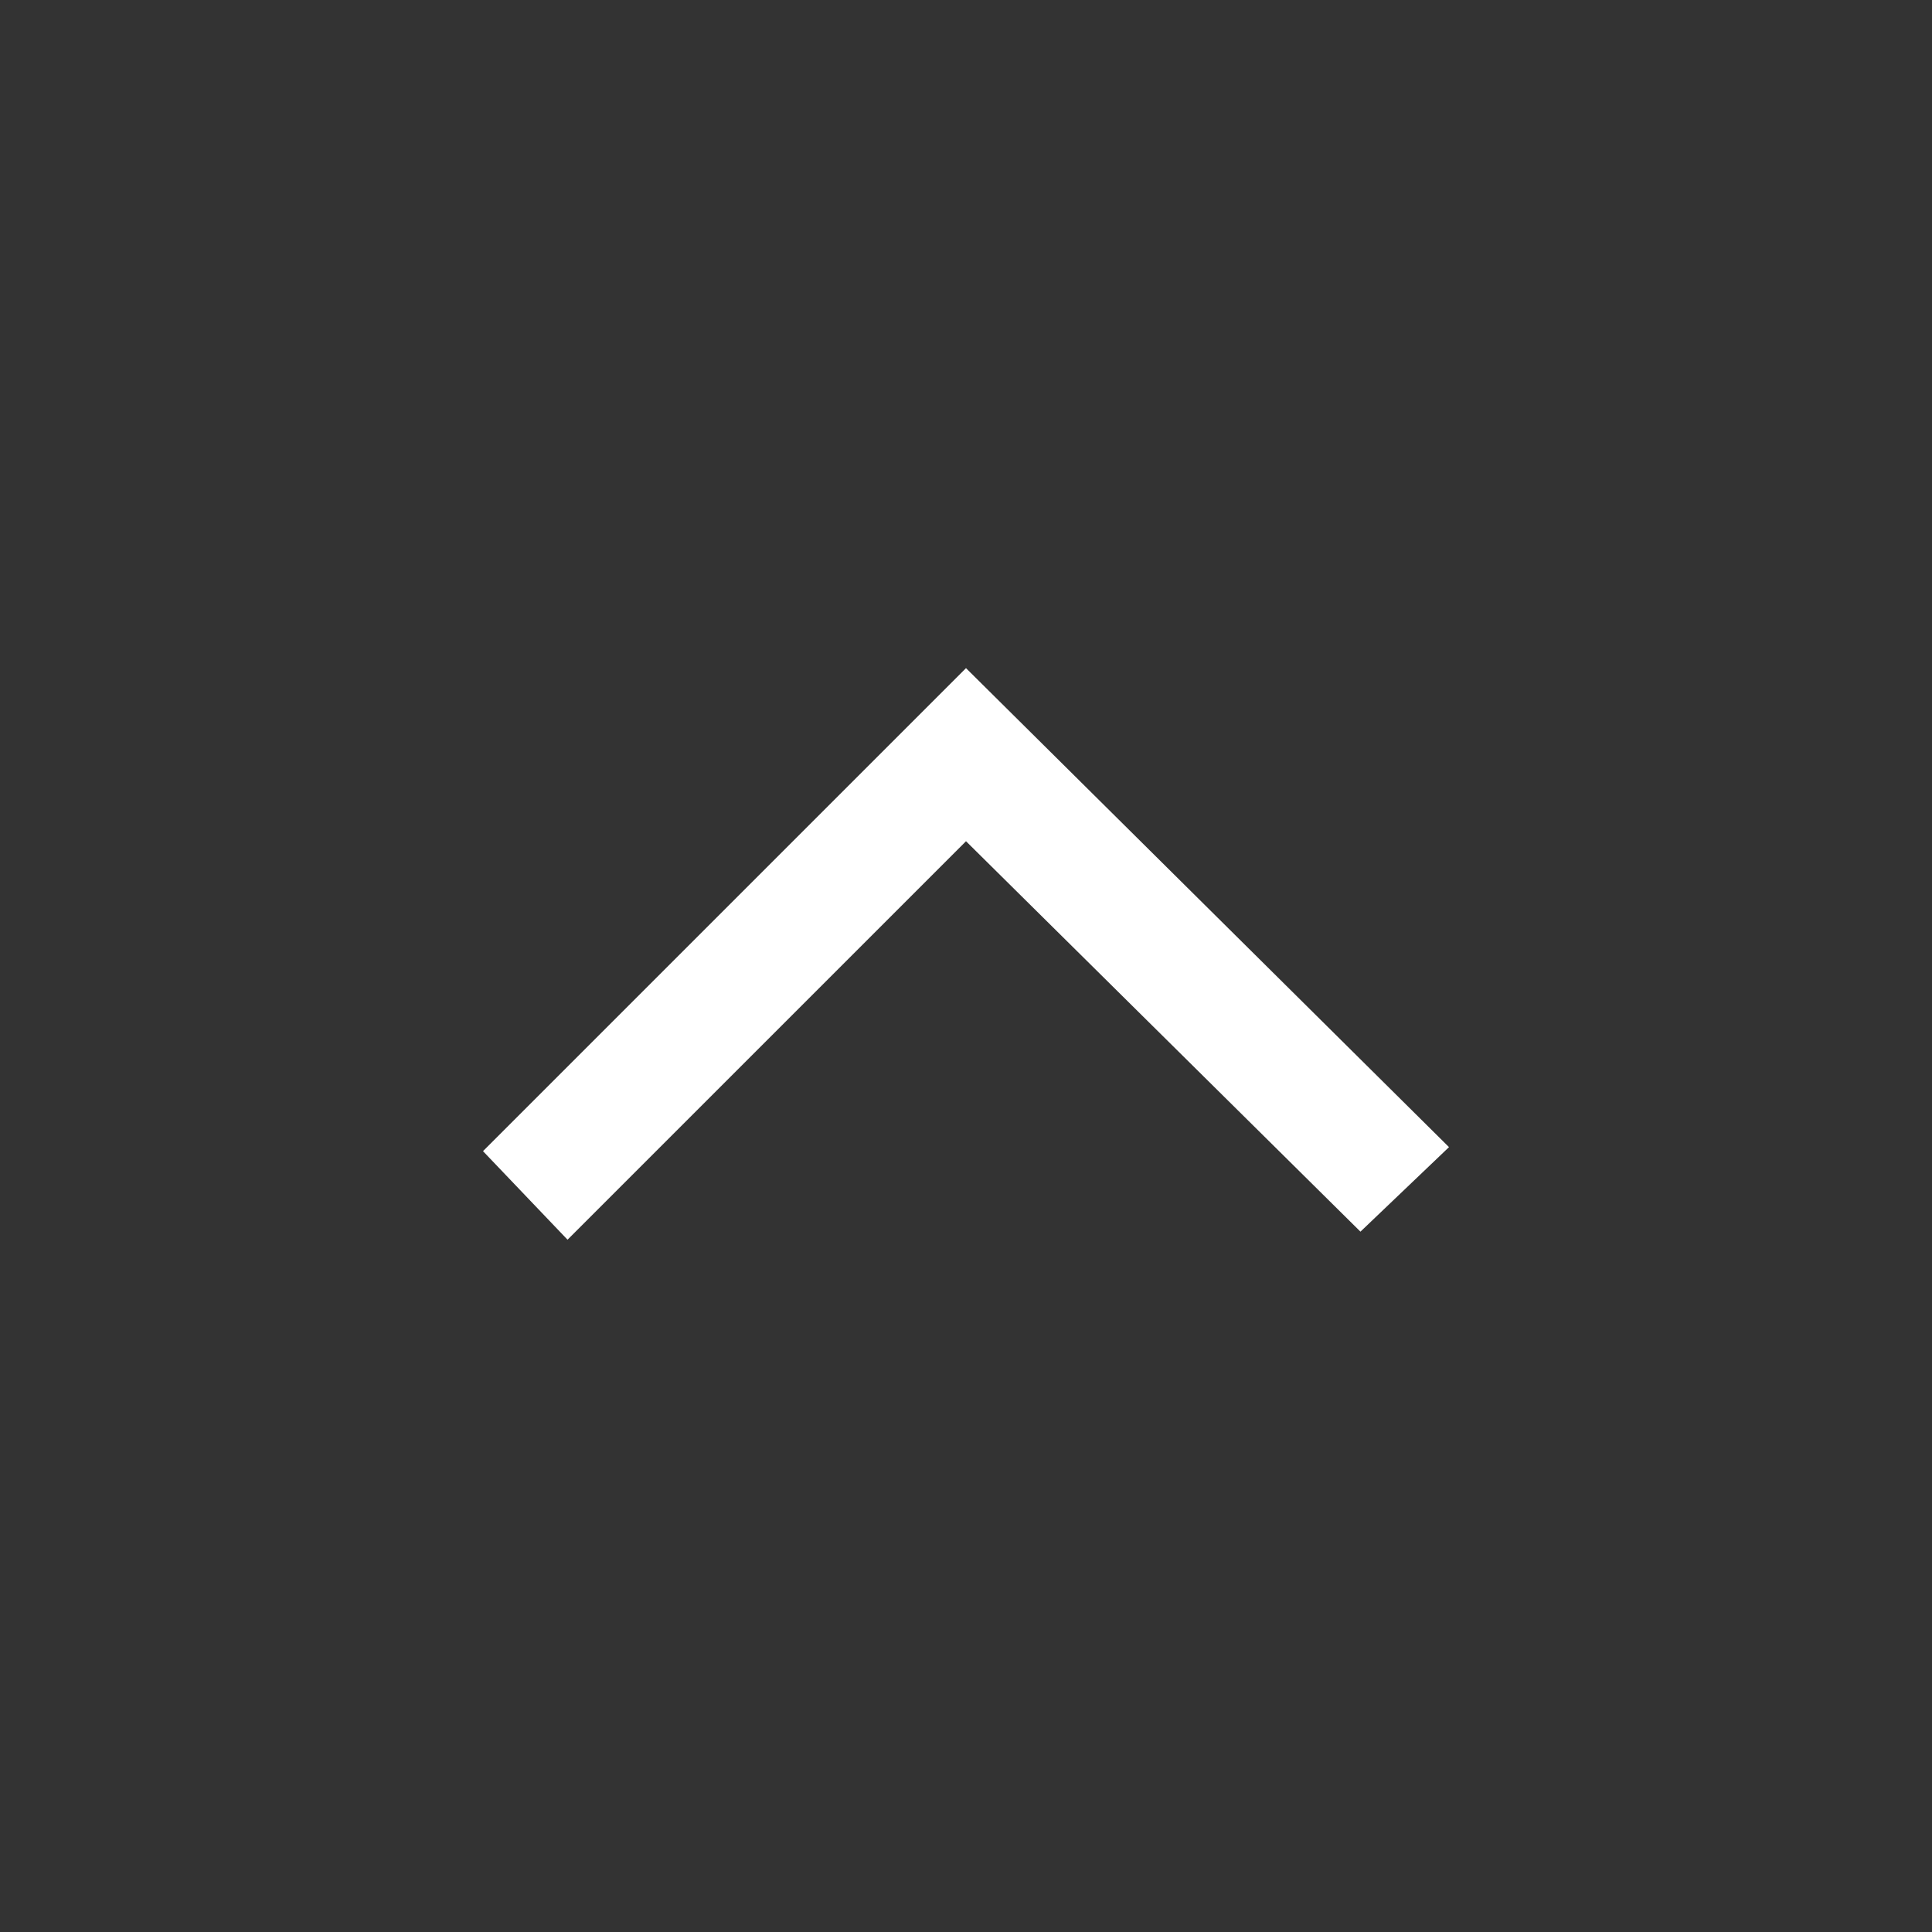 <svg enable-background="new 0 0 48 48" viewBox="0 0 48 48" xmlns="http://www.w3.org/2000/svg"><rect x="0" y="0" width="48" height="48" fill="#333333" stroke="none"/><path d="m14.1 30.8-2.1-2.2 12-12 12 11.9-2.2 2.1-9.8-9.7z" fill="#fff"/></svg>